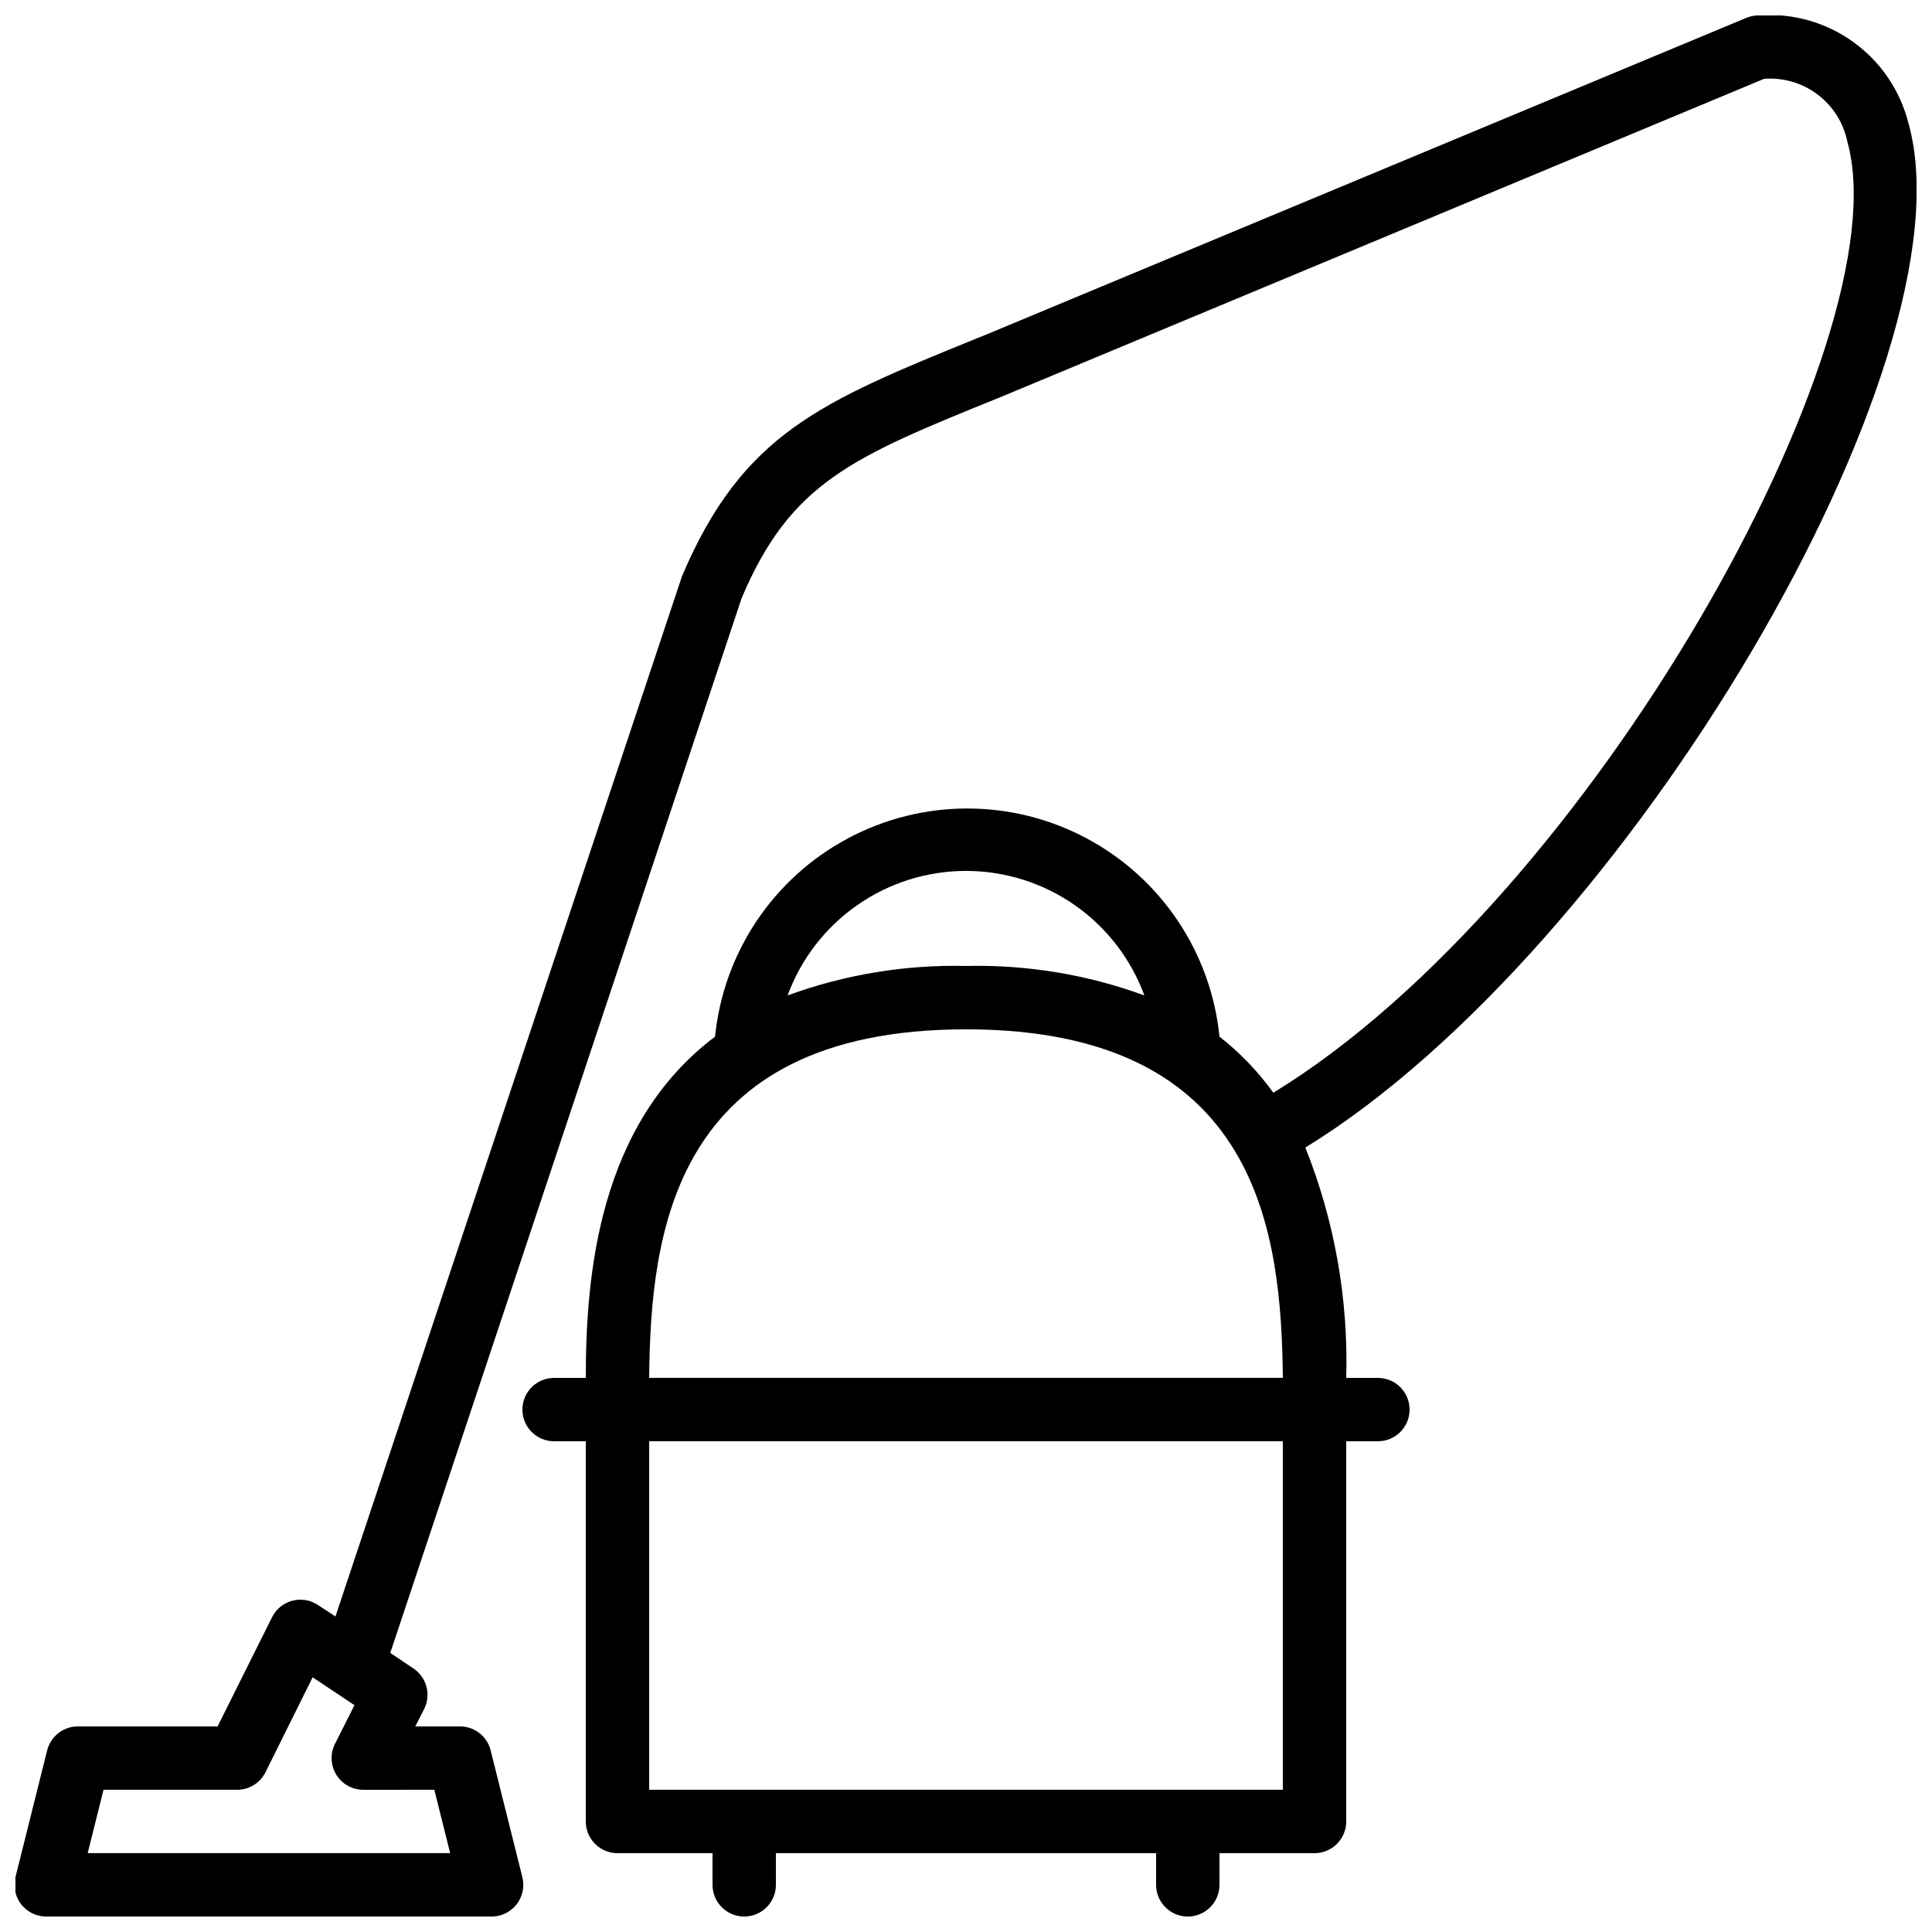 <?xml version="1.0" encoding="UTF-8"?>
<!-- Uploaded to: ICON Repo, www.svgrepo.com, Generator: ICON Repo Mixer Tools -->
<svg width="800px" height="800px" version="1.1" viewBox="144 144 512 512" xmlns="http://www.w3.org/2000/svg">
 <defs>
  <clipPath id="a">
   <path d="m148.09 148.09h503.81v503.81h-503.81z"/>
  </clipPath>
 </defs>
 <g clip-path="url(#a)">
  <path d="m649.8 176.81c-2.164-8.742-7.359-16.426-14.668-21.688-7.305-5.262-16.242-7.754-25.219-7.031-1.098 0.012-2.18 0.242-3.191 0.672l-201.52 83.969-2.519 1.008c-41.227 16.793-61.883 25.191-77.922 62.891l-91.859 275.75-4.617-3.023c-2-1.344-4.481-1.762-6.809-1.152-2.328 0.613-4.285 2.191-5.367 4.344l-14.445 28.969h-36.777c-3.953-0.117-7.449 2.543-8.395 6.379l-8.398 33.586v0.004c-0.633 2.547-0.035 5.246 1.613 7.289 1.648 2.043 4.16 3.199 6.785 3.121h117.55c2.625 0.078 5.133-1.078 6.781-3.121s2.246-4.742 1.613-7.289l-8.398-33.586 0.004-0.004c-0.949-3.836-4.445-6.496-8.398-6.379h-11.586l2.352-4.617v-0.004c1.895-3.789 0.672-8.398-2.856-10.746l-6.129-4.113 93.121-279.53c13.016-30.73 29.305-37.367 68.52-53.234l202.45-84.391c5.098-0.383 10.16 1.113 14.227 4.207 4.07 3.094 6.863 7.574 7.856 12.586 14.441 52.145-67.93 200.43-152.15 251.91h0.004c-4.031-5.606-8.836-10.609-14.277-14.863-2.238-22.293-15.441-42.004-35.207-52.551-19.77-10.551-43.492-10.551-63.258 0-19.77 10.547-32.973 30.258-35.211 52.551-30.902 23.262-34.258 63.312-34.258 90.434h-8.398c-4.637 0-8.398 3.762-8.398 8.398 0 4.637 3.762 8.395 8.398 8.395h8.398v100.76c0 2.231 0.883 4.363 2.457 5.938 1.574 1.578 3.711 2.461 5.938 2.461h25.191v8.398c0 4.637 3.758 8.395 8.398 8.395 4.637 0 8.395-3.758 8.395-8.395v-8.398h100.76v8.398c0 4.637 3.762 8.395 8.398 8.395 4.637 0 8.395-3.758 8.395-8.395v-8.398h25.191c2.227 0 4.363-0.883 5.938-2.461 1.574-1.574 2.461-3.707 2.461-5.938v-100.76h8.398-0.004c4.637 0 8.398-3.758 8.398-8.395 0-4.637-3.762-8.398-8.398-8.398h-8.395c0.598-20.875-3.086-41.648-10.832-61.043 84.977-52.145 177.25-208.33 159.88-271.3zm-390.7 441.5 4.199 16.793h-96.062l4.199-16.793h35.434c3.164-0.012 6.051-1.797 7.473-4.617l12.512-25.191 11.082 7.391-5.121 10.16v-0.004c-1.363 2.633-1.238 5.793 0.328 8.309 1.57 2.516 4.352 4.019 7.312 3.953zm140.9-243.51c10.309 0.004 20.367 3.168 28.824 9.07 8.453 5.898 14.891 14.254 18.449 23.93-15.133-5.539-31.168-8.188-47.273-7.809-16.109-0.379-32.145 2.269-47.277 7.809 3.559-9.676 10-18.031 18.453-23.93 8.453-5.902 18.512-9.066 28.824-9.07zm0 41.984c78.008 0 83.547 54.41 83.969 92.363h-167.94c0.418-37.953 5.961-92.363 83.969-92.363zm83.965 201.52h-167.93v-92.367h167.93z"/>
 </g>
</svg>